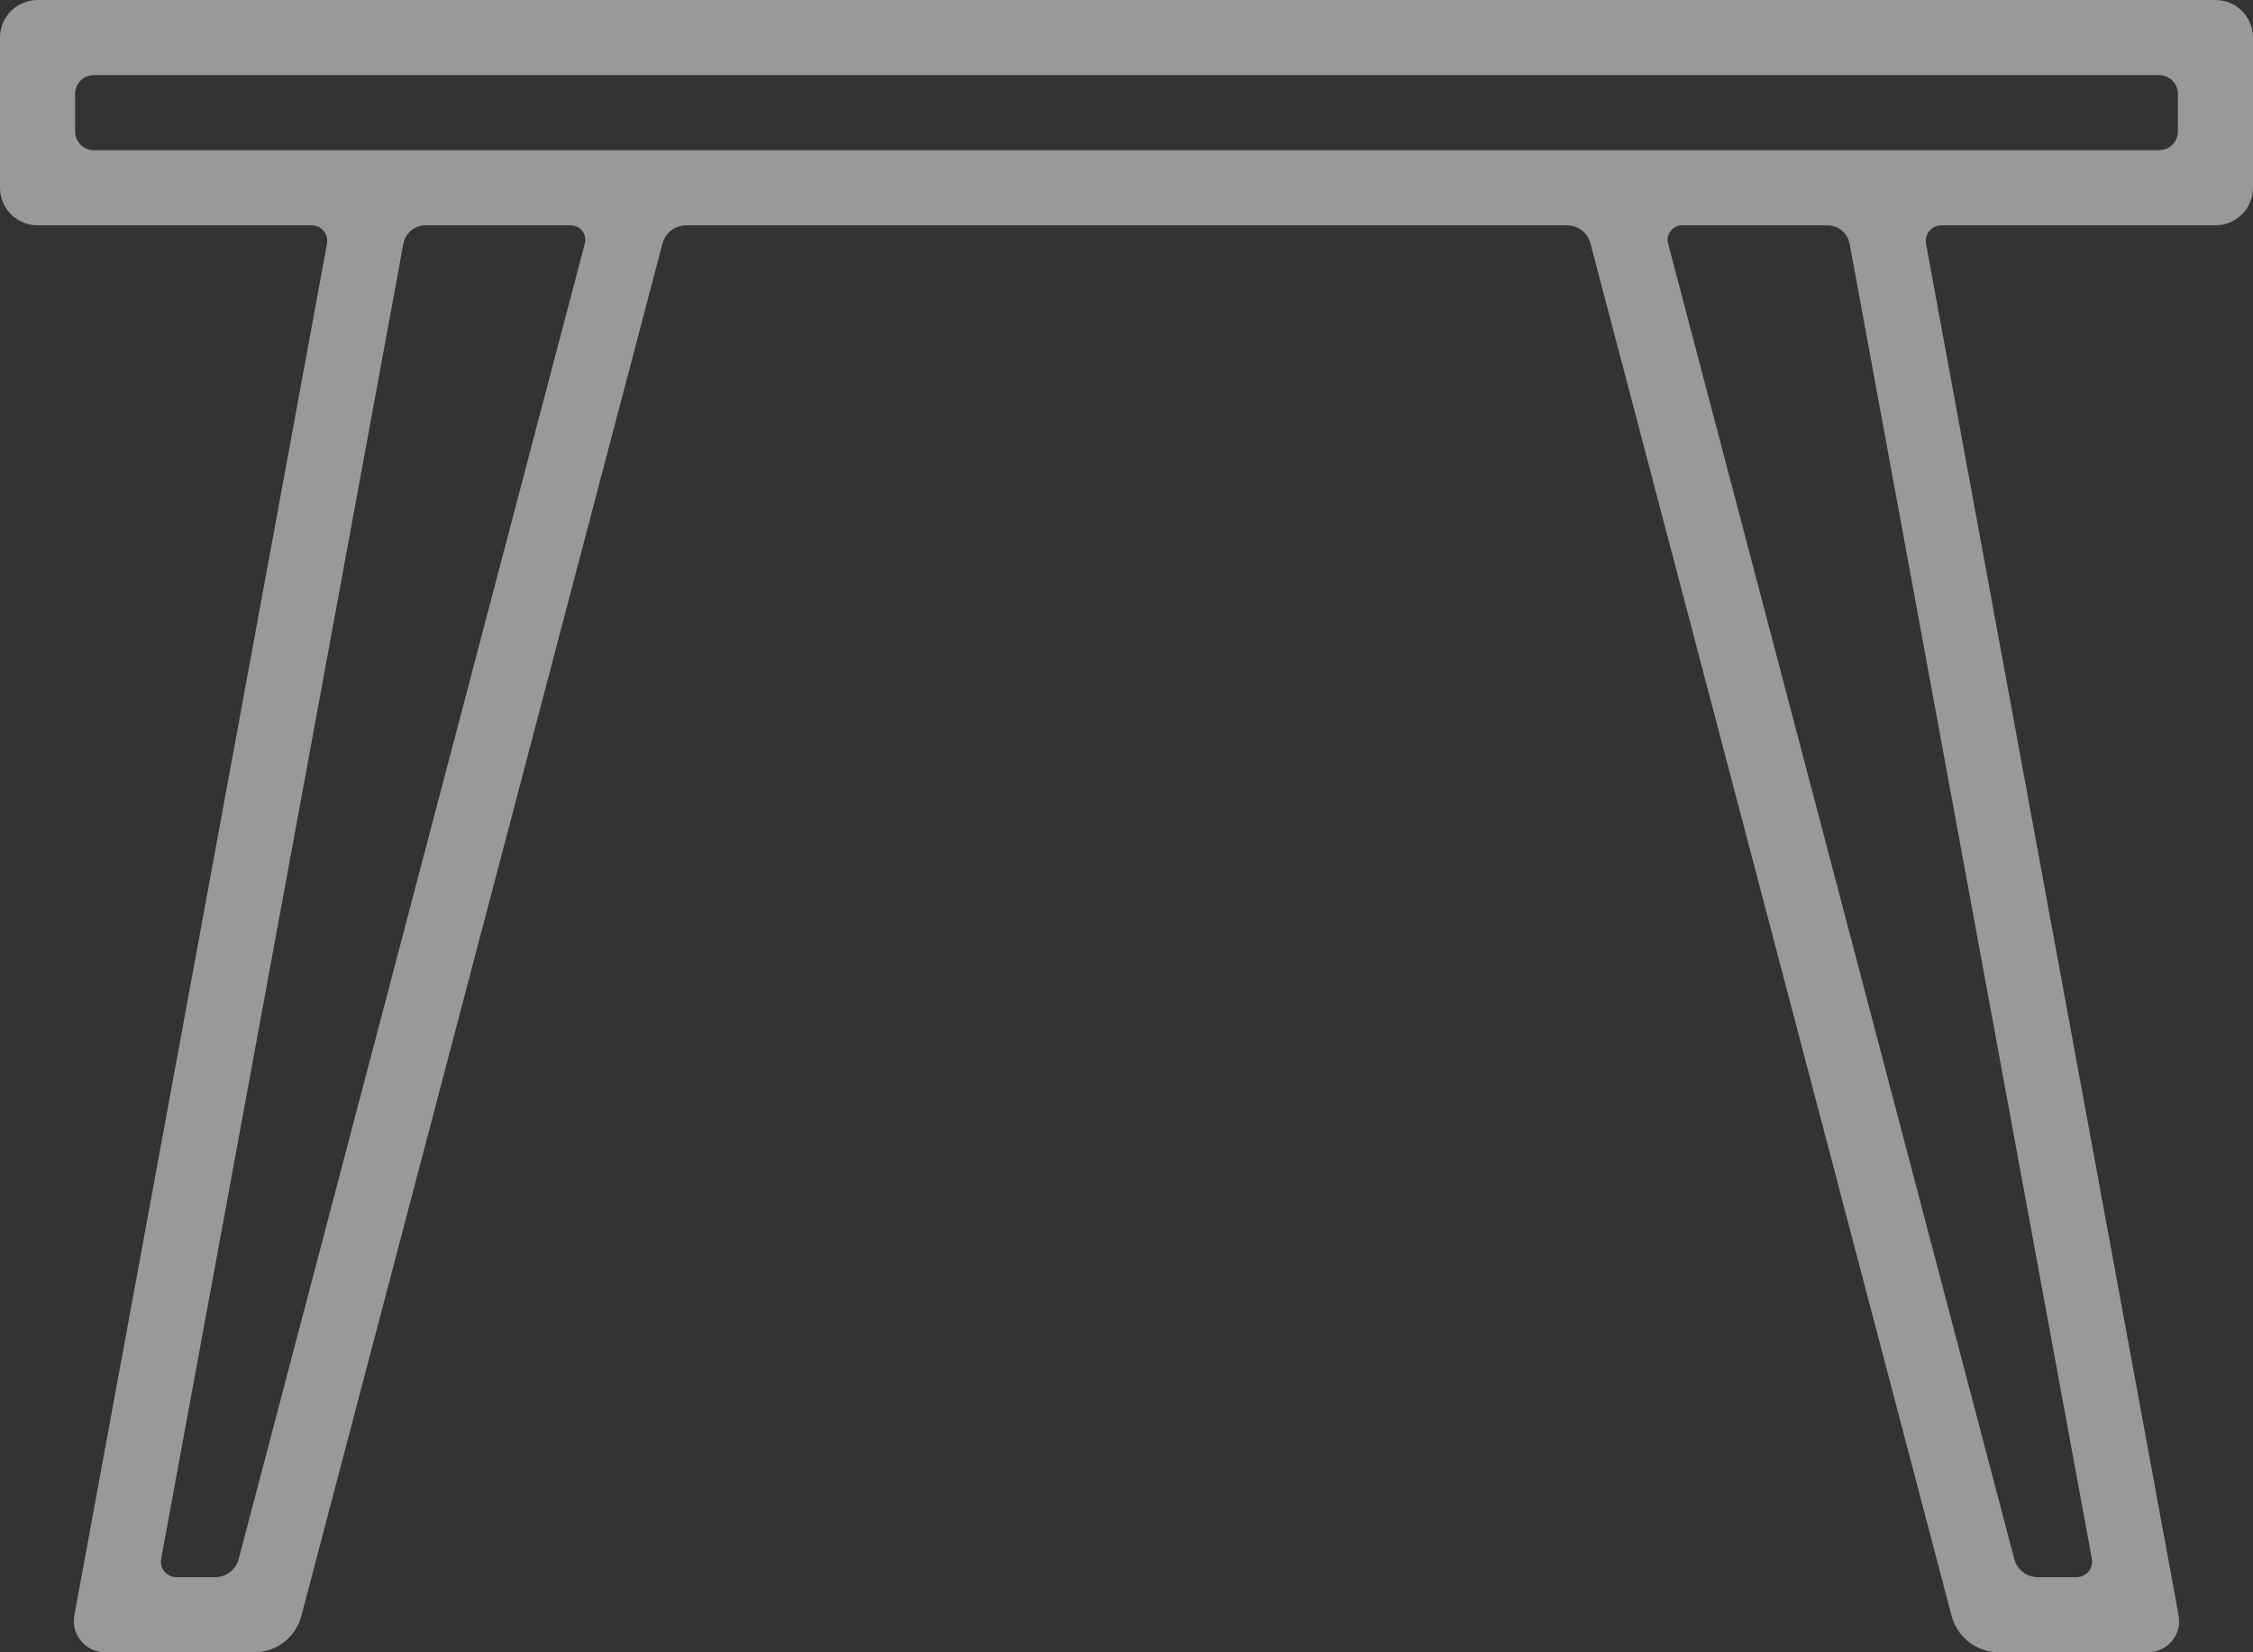 <!-- Generator: Adobe Illustrator 19.0.0, SVG Export Plug-In  -->
<svg version="1.1"
	 xmlns="http://www.w3.org/2000/svg" xmlns:xlink="http://www.w3.org/1999/xlink" xmlns:a="http://ns.adobe.com/AdobeSVGViewerExtensions/3.0/"
	 x="0px" y="0px" width="60px" height="44px" viewBox="0 0 60 44" style="enable-background:new 0 0 60 44;" xml:space="preserve">
<rect x="0" y="0" width="60" height="44" fill="#333333" stroke="none"/>
<style type="text/css">
	.st0{opacity:0.5;}
	.st1{fill:#FFFFFF;}
</style>
<defs>
</defs>
<g class="st0">
	<path class="st1" d="M60,1c0-0.552-0.447-1-1-1H1C0.448,0,0,0.448,0,1v4c0,0.552,0.448,1,1,1h7.299c0.26,0,0.457,0.236,0.409,0.492
		L1.98,43.017C1.886,43.529,2.278,44,2.799,44h3.972c0.588,0,1.105-0.398,1.254-0.967l9.618-36.549C17.719,6.199,17.977,6,18.271,6
		h23.458c0.294,0,0.553,0.199,0.627,0.483l9.618,36.549C52.125,43.602,52.642,44,53.229,44h3.972c0.521,0,0.913-0.471,0.818-0.983
		L51.292,6.492C51.244,6.236,51.44,6,51.701,6H59c0.553,0,1-0.448,1-1V1z M6.356,41.517C6.281,41.801,6.023,42,5.729,42H4.701
		c-0.26,0-0.457-0.236-0.409-0.492l6.45-35.017C10.794,6.207,11.043,6,11.332,6h3.87c0.253,0,0.437,0.239,0.373,0.483L6.356,41.517z
		 M55.708,41.508C55.756,41.764,55.56,42,55.299,42H54.27c-0.294,0-0.553-0.199-0.627-0.483l-9.22-35.033
		C44.359,6.239,44.544,6,44.797,6h3.87c0.289,0,0.538,0.207,0.591,0.492L55.708,41.508z M58,3.5C58,3.776,57.776,4,57.5,4h-55
		C2.224,4,2,3.776,2,3.5v-1C2,2.224,2.224,2,2.5,2h55C57.776,2,58,2.224,58,2.5V3.5z"/>
</g>
</svg>